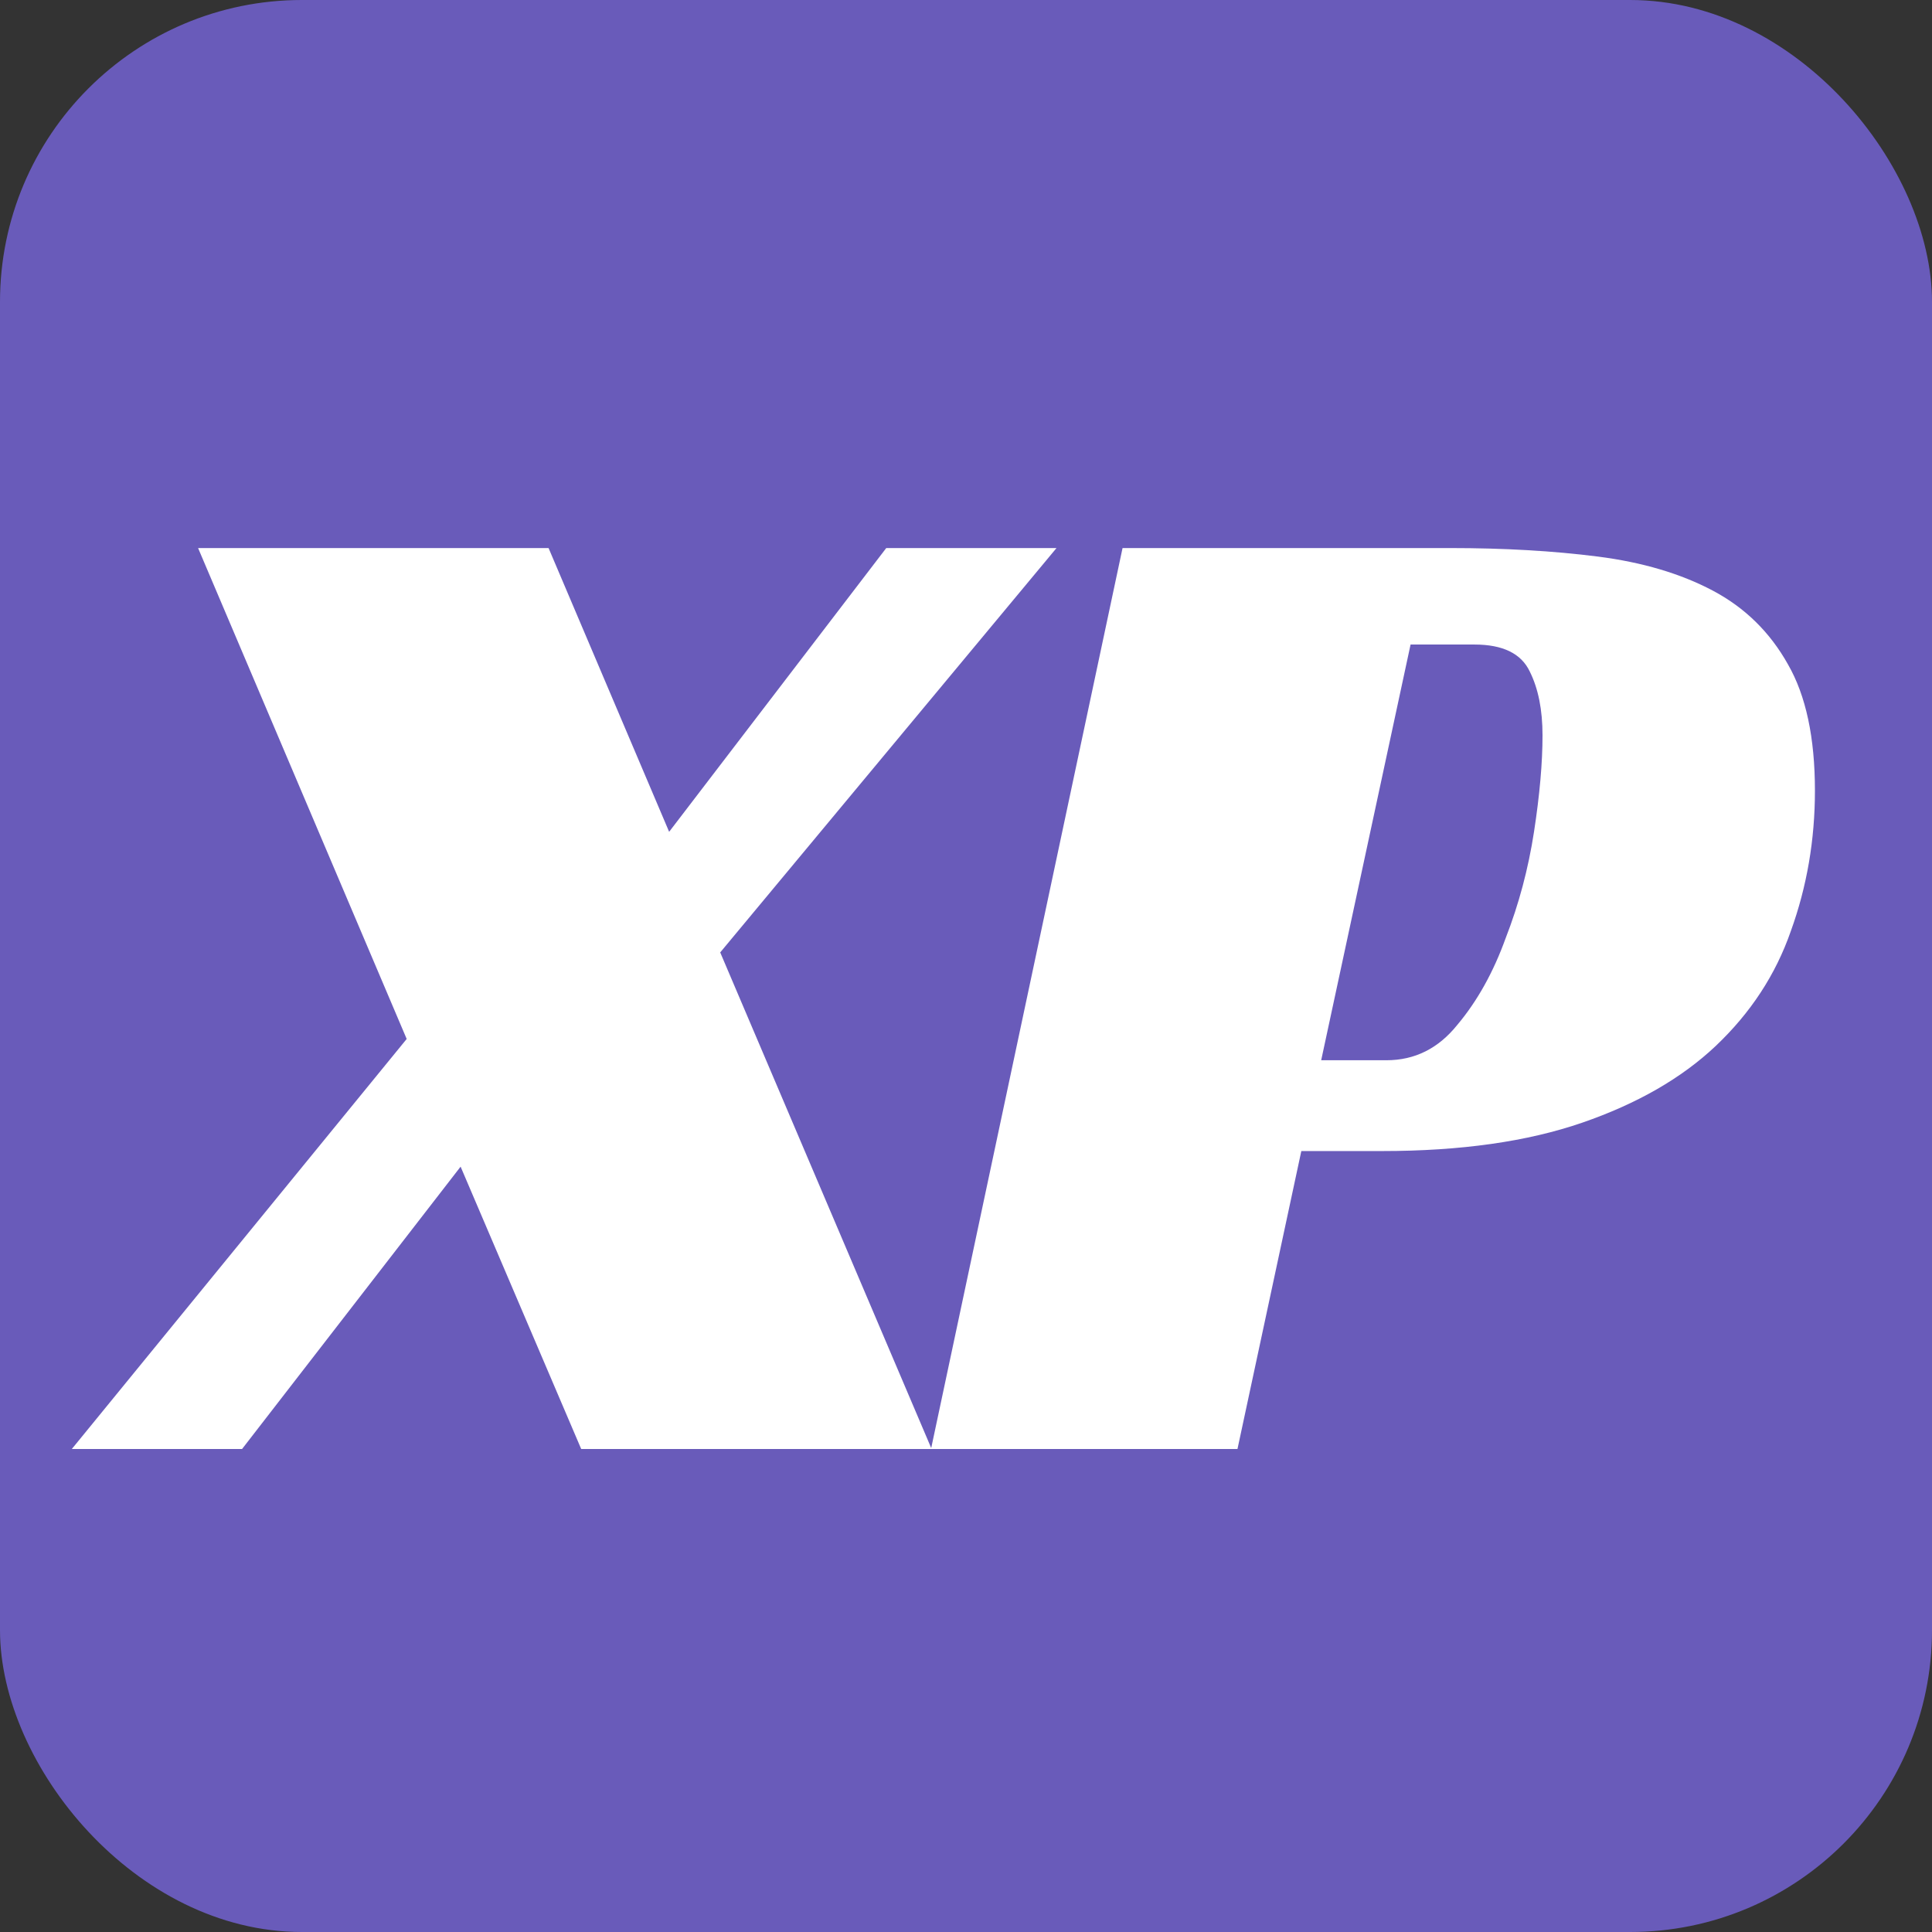 <svg width="64" height="64" viewBox="0 0 64 64" fill="none" xmlns="http://www.w3.org/2000/svg">
<rect x="0" y="0" width="64" height="64" fill="#333333" stroke="none"/>
<rect width="64" height="64" rx="10" fill="#695BBA"/>
<path d="M22.166 27.555L29.358 18.155H34.998L23.858 31.55L30.861 48H19.253L15.258 38.647L8.019 48H2.379L13.472 34.417L6.562 18.155H18.172L22.166 27.555ZM45.928 35.122C46.868 35.122 47.651 34.73 48.278 33.947C48.936 33.164 49.469 32.208 49.876 31.08C50.315 29.952 50.628 28.777 50.816 27.555C51.004 26.333 51.098 25.268 51.098 24.359C51.098 23.513 50.957 22.808 50.675 22.244C50.393 21.649 49.782 21.351 48.842 21.351H46.727L43.766 35.122H45.928ZM43.108 38.13L40.993 48H30.841L37.186 18.155H48.043C49.829 18.155 51.458 18.249 52.931 18.437C54.404 18.625 55.673 19.001 56.738 19.565C57.803 20.129 58.634 20.944 59.229 22.009C59.824 23.043 60.122 24.437 60.122 26.192C60.122 27.821 59.856 29.372 59.323 30.845C58.822 32.286 57.991 33.555 56.832 34.652C55.704 35.717 54.231 36.563 52.414 37.19C50.597 37.817 48.388 38.13 45.787 38.13H43.108Z" fill="white"/>
</svg>
